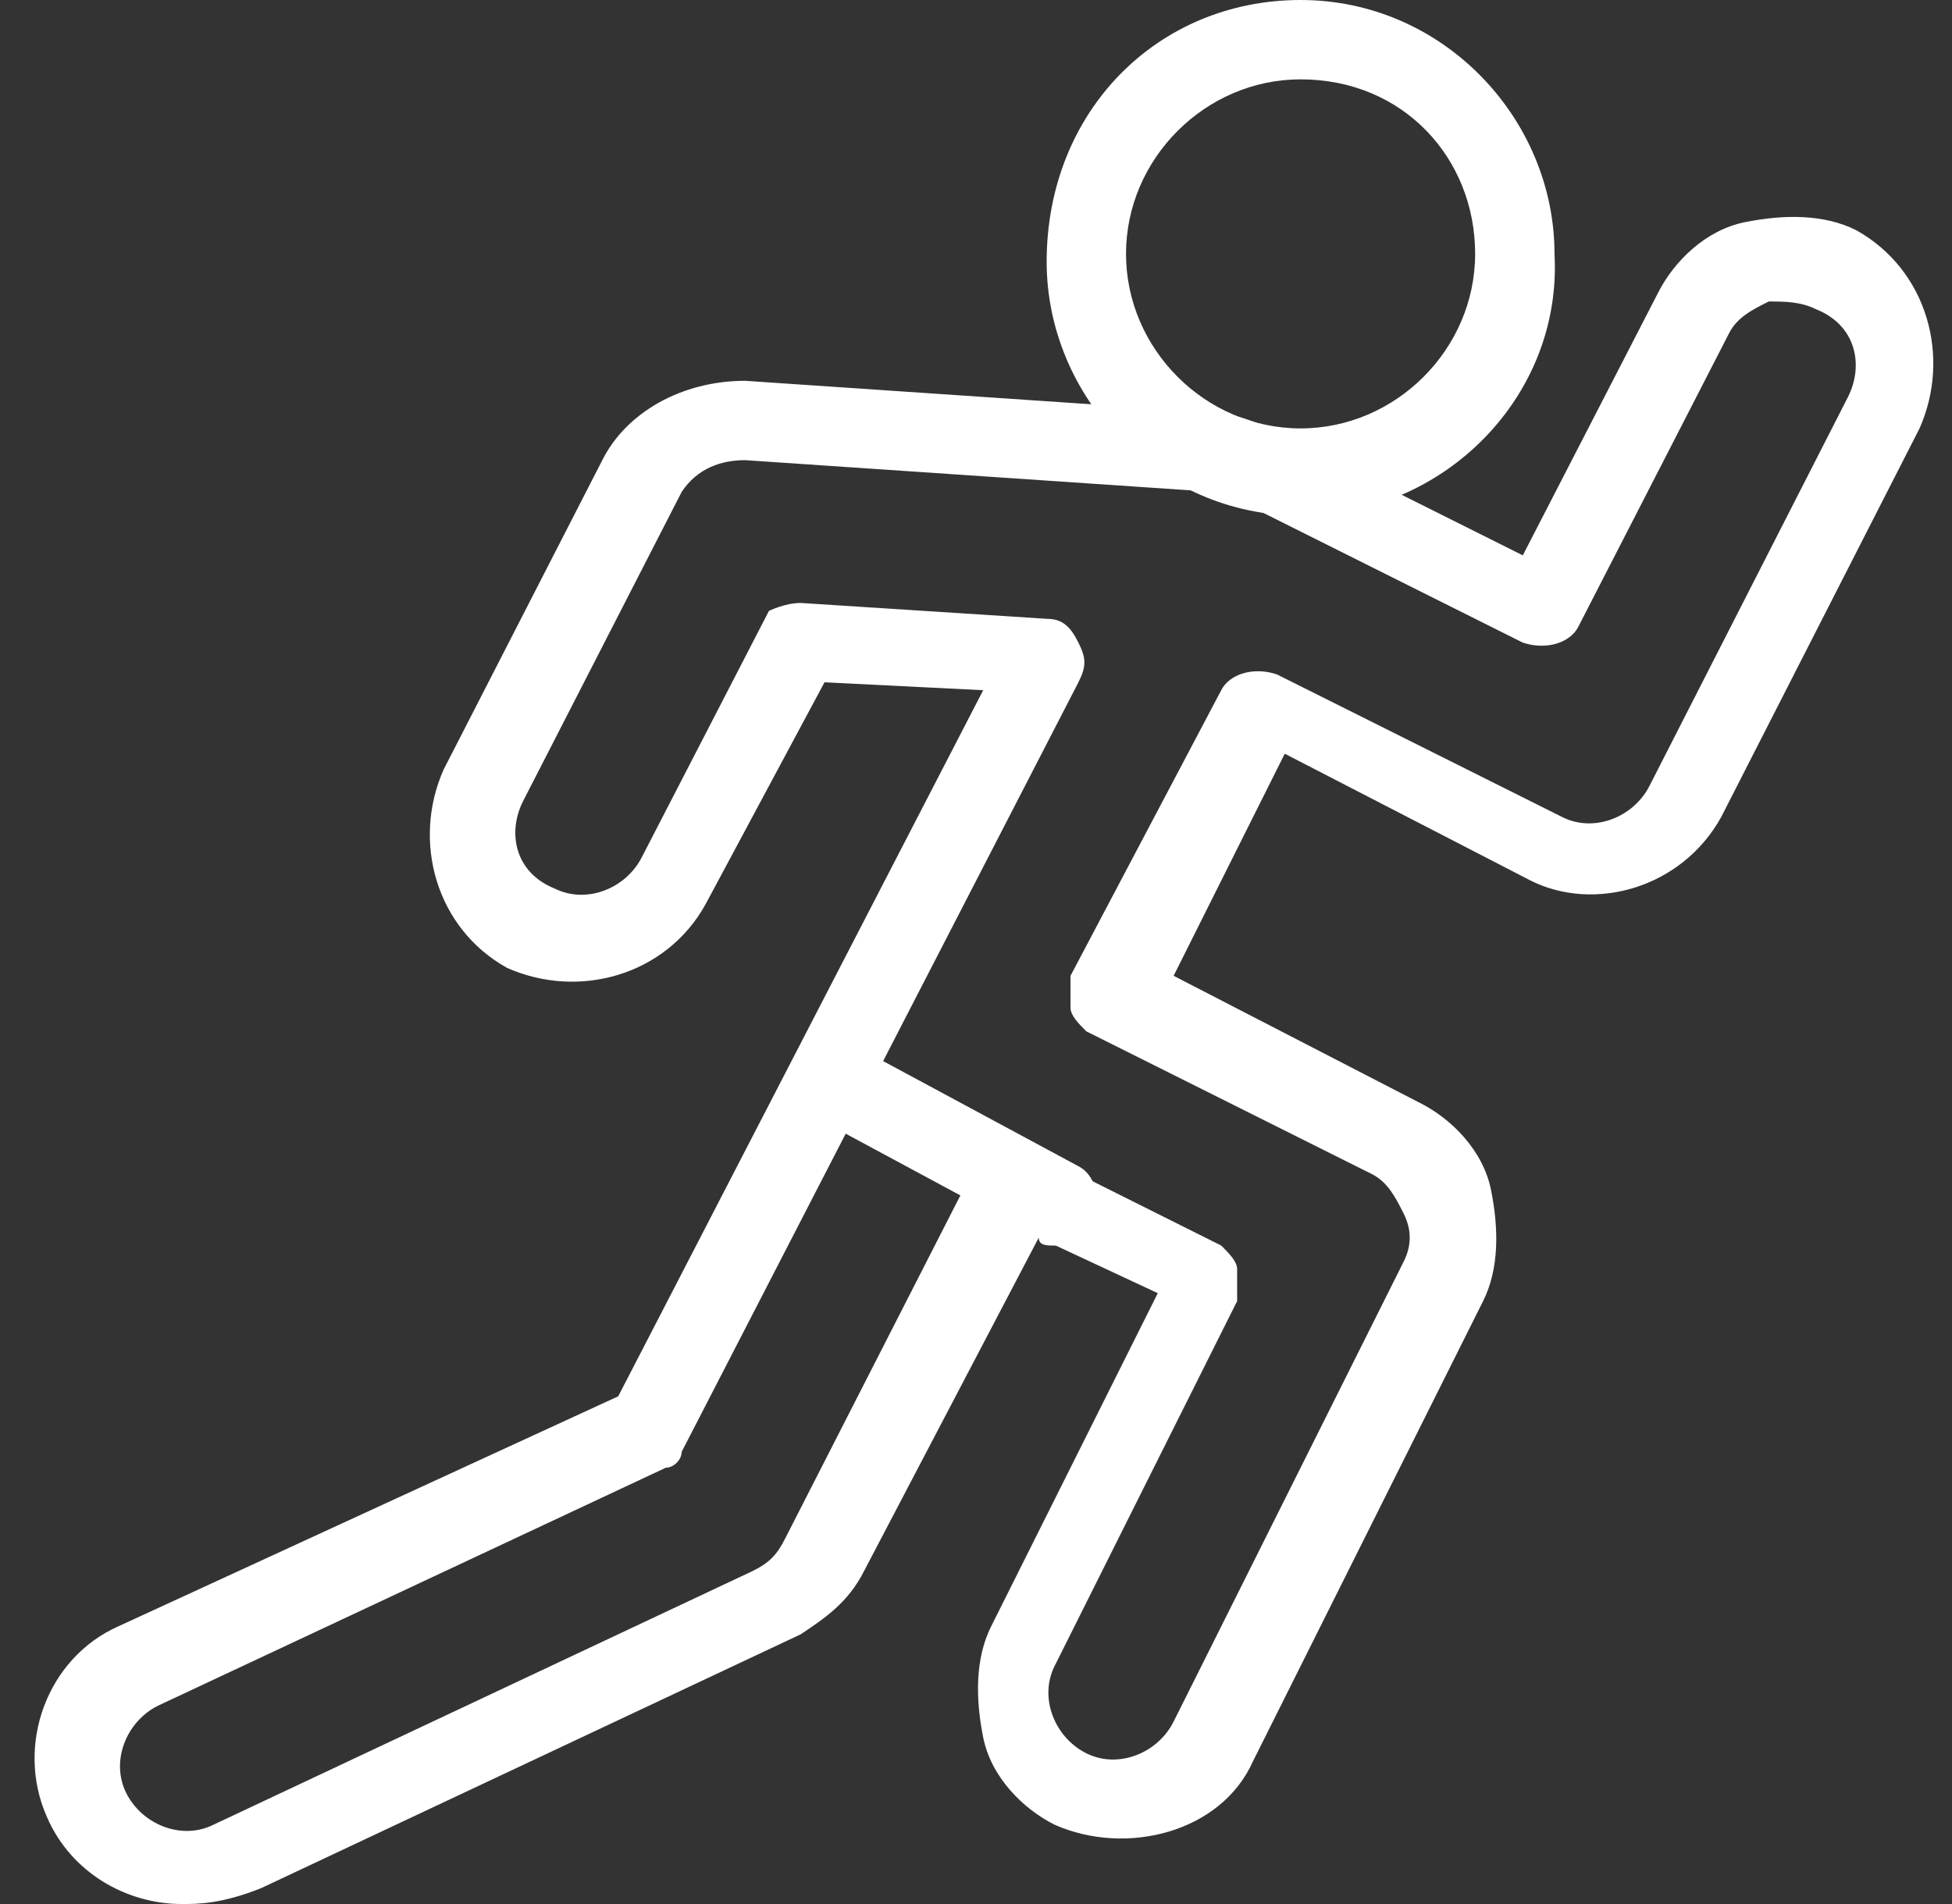 <svg width="41" height="40" viewBox="0 0 41 40" fill="none" xmlns="http://www.w3.org/2000/svg">
<rect x="0" y="0" width="41" height="40" fill="#333333" stroke="none"/>
<path d="M3.818 40C2.651 40 1.484 39.334 0.984 38.167C0.318 36.667 0.984 34.834 2.484 34.167L12.985 29.334L20.651 14.5L17.318 14.334L14.818 19C13.985 20.5 12.151 21 10.651 20.334C9.151 19.5 8.651 17.667 9.318 16.167L12.651 9.667C13.151 8.667 14.318 8 15.651 8L25.485 8.667C25.818 8.667 26.318 8.834 26.651 9L31.985 11.667L34.818 6.167C35.151 5.5 35.818 4.834 36.651 4.667C37.484 4.5 38.318 4.5 38.984 4.834C40.484 5.667 40.984 7.5 40.318 9L36.151 17.167C35.318 18.667 33.484 19.167 32.151 18.5L26.985 15.834L24.651 20.5L29.818 23.167C30.485 23.5 31.151 24.167 31.318 25C31.485 25.834 31.485 26.667 31.151 27.334L26.318 37C25.651 38.5 23.651 39 22.151 38.334C21.485 38 20.818 37.334 20.651 36.5C20.485 35.667 20.485 34.834 20.818 34.167L24.318 27.167L21.818 26L18.151 33C17.818 33.667 17.318 34 16.818 34.334L5.484 39.667C4.651 40 4.151 40 3.818 40ZM16.818 12.667L21.985 13C22.318 13 22.485 13.167 22.651 13.5C22.818 13.834 22.818 14 22.651 14.334L14.318 30.5C14.318 30.667 14.151 30.834 13.985 30.834L3.318 35.834C2.651 36.167 2.318 37 2.651 37.667C2.984 38.334 3.818 38.667 4.484 38.334L15.818 33C16.151 32.834 16.318 32.667 16.485 32.334L20.485 24.5C20.651 24.167 21.151 24 21.651 24.167L25.651 26.167C25.818 26.334 25.985 26.5 25.985 26.667C25.985 26.834 25.985 27.167 25.985 27.334L22.151 35C21.818 35.667 22.151 36.5 22.818 36.834C23.485 37.167 24.318 36.834 24.651 36.167L29.485 26.5C29.651 26.167 29.651 25.834 29.485 25.5C29.318 25.167 29.151 24.834 28.818 24.667L22.818 21.667C22.651 21.5 22.485 21.334 22.485 21.167C22.485 21 22.485 20.667 22.485 20.5L25.651 14.5C25.818 14.167 26.318 14 26.818 14.167L32.818 17.167C33.484 17.5 34.318 17.167 34.651 16.5L38.818 8.334C39.151 7.667 38.984 6.834 38.151 6.5C37.818 6.334 37.484 6.334 37.151 6.334C36.818 6.5 36.484 6.667 36.318 7L33.151 13.167C32.984 13.5 32.484 13.667 31.985 13.5L25.985 10.5C25.818 10.5 25.651 10.334 25.485 10.334L15.651 9.667C15.151 9.667 14.651 9.834 14.318 10.334L10.985 16.834C10.651 17.5 10.818 18.334 11.651 18.667C12.318 19 13.151 18.667 13.485 18L16.151 12.834C16.151 12.834 16.485 12.667 16.818 12.667Z" fill="white"/>
<path d="M27.318 10.833C24.318 10.833 21.984 8.333 21.984 5.5C21.984 2.333 24.318 0 27.318 0C30.318 0 32.651 2.5 32.651 5.333C32.818 8.333 30.318 10.833 27.318 10.833ZM27.318 1.667C25.318 1.667 23.651 3.333 23.651 5.333C23.651 7.333 25.318 9 27.318 9C29.318 9 30.984 7.333 30.984 5.333C30.984 3.333 29.484 1.667 27.318 1.667Z" fill="white"/>
<path d="M22.151 26.167C21.985 26.167 21.818 26.167 21.818 26L17.485 23.667C17.151 23.5 16.985 23 17.151 22.5C17.318 22.167 17.818 22 18.318 22.167L22.651 24.5C22.985 24.667 23.151 25.167 22.985 25.667C22.818 26 22.485 26.167 22.151 26.167Z" fill="white"/>
</svg>
